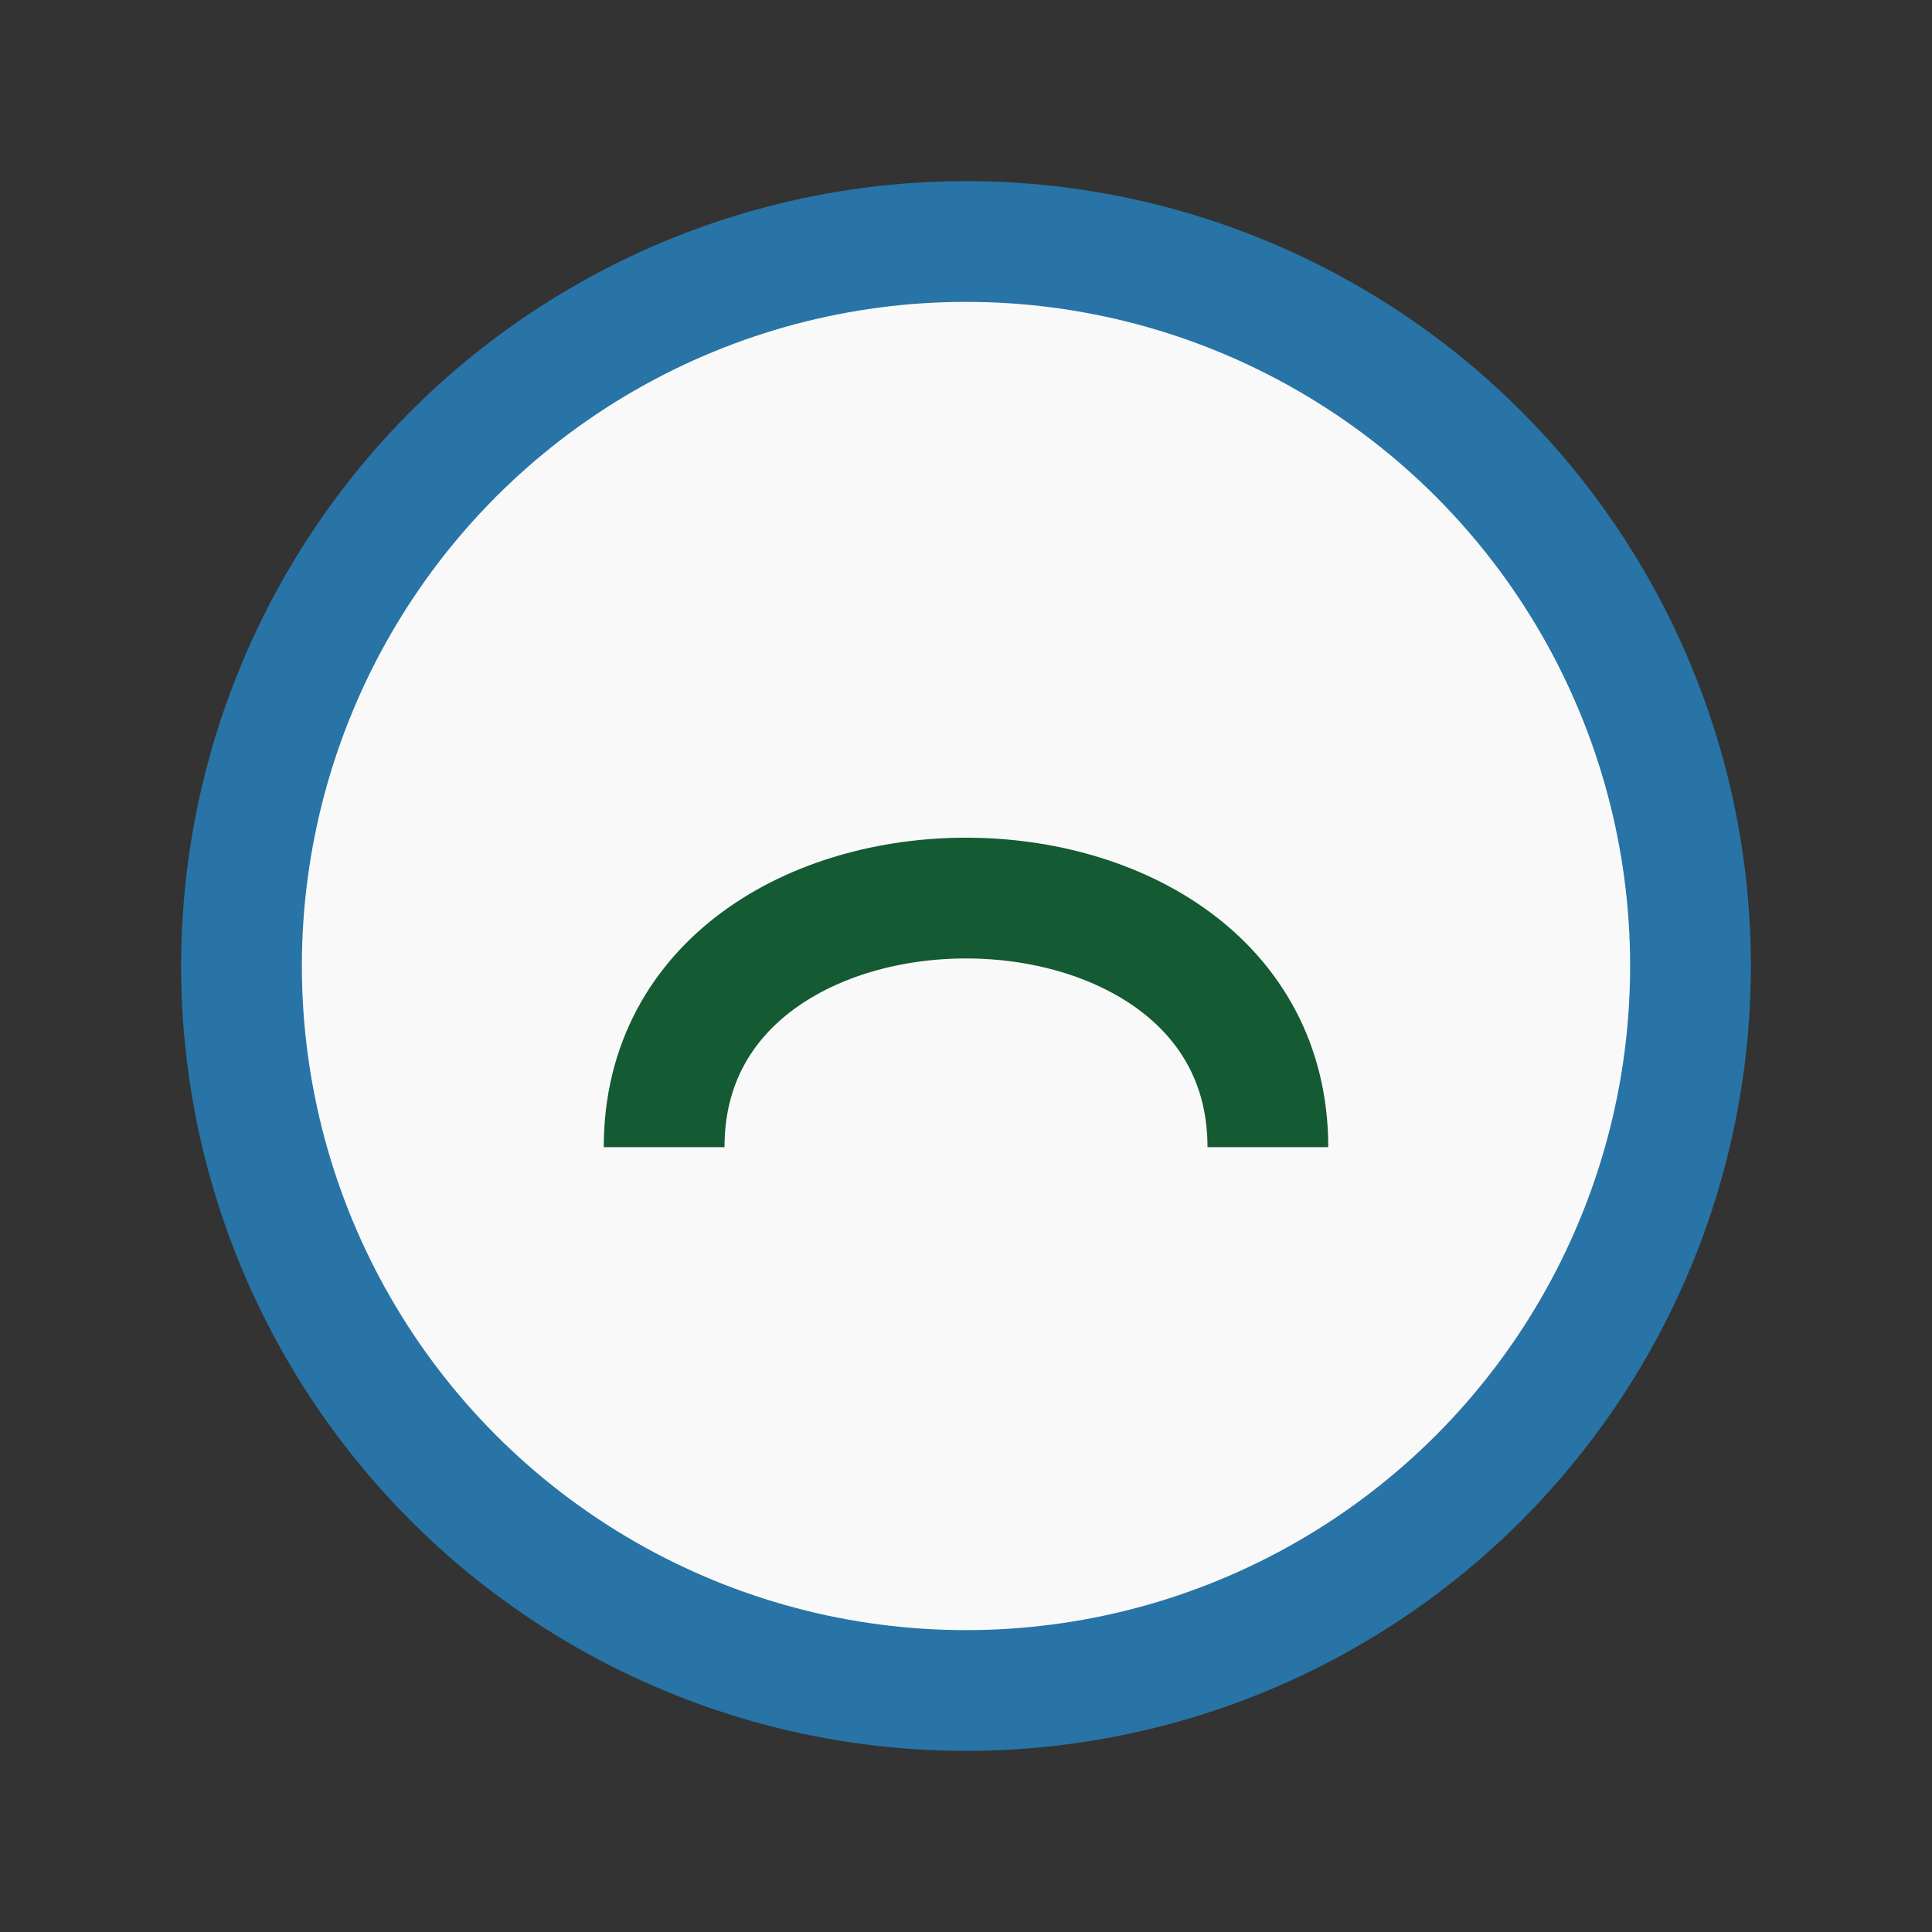 <?xml version="1.0" encoding="UTF-8"?>
<svg xmlns="http://www.w3.org/2000/svg" width="32" height="32" viewBox="0 0 32 32"><rect x="0" y="0" width="32" height="32" fill="#333333" stroke="none"/><circle cx="16" cy="16" r="12" fill="#F9F9F9" stroke="#2874A6" stroke-width="2"/><path d="M11 19c0-5.5 10-5.5 10 0" fill="none" stroke="#145A32" stroke-width="2"/></svg>